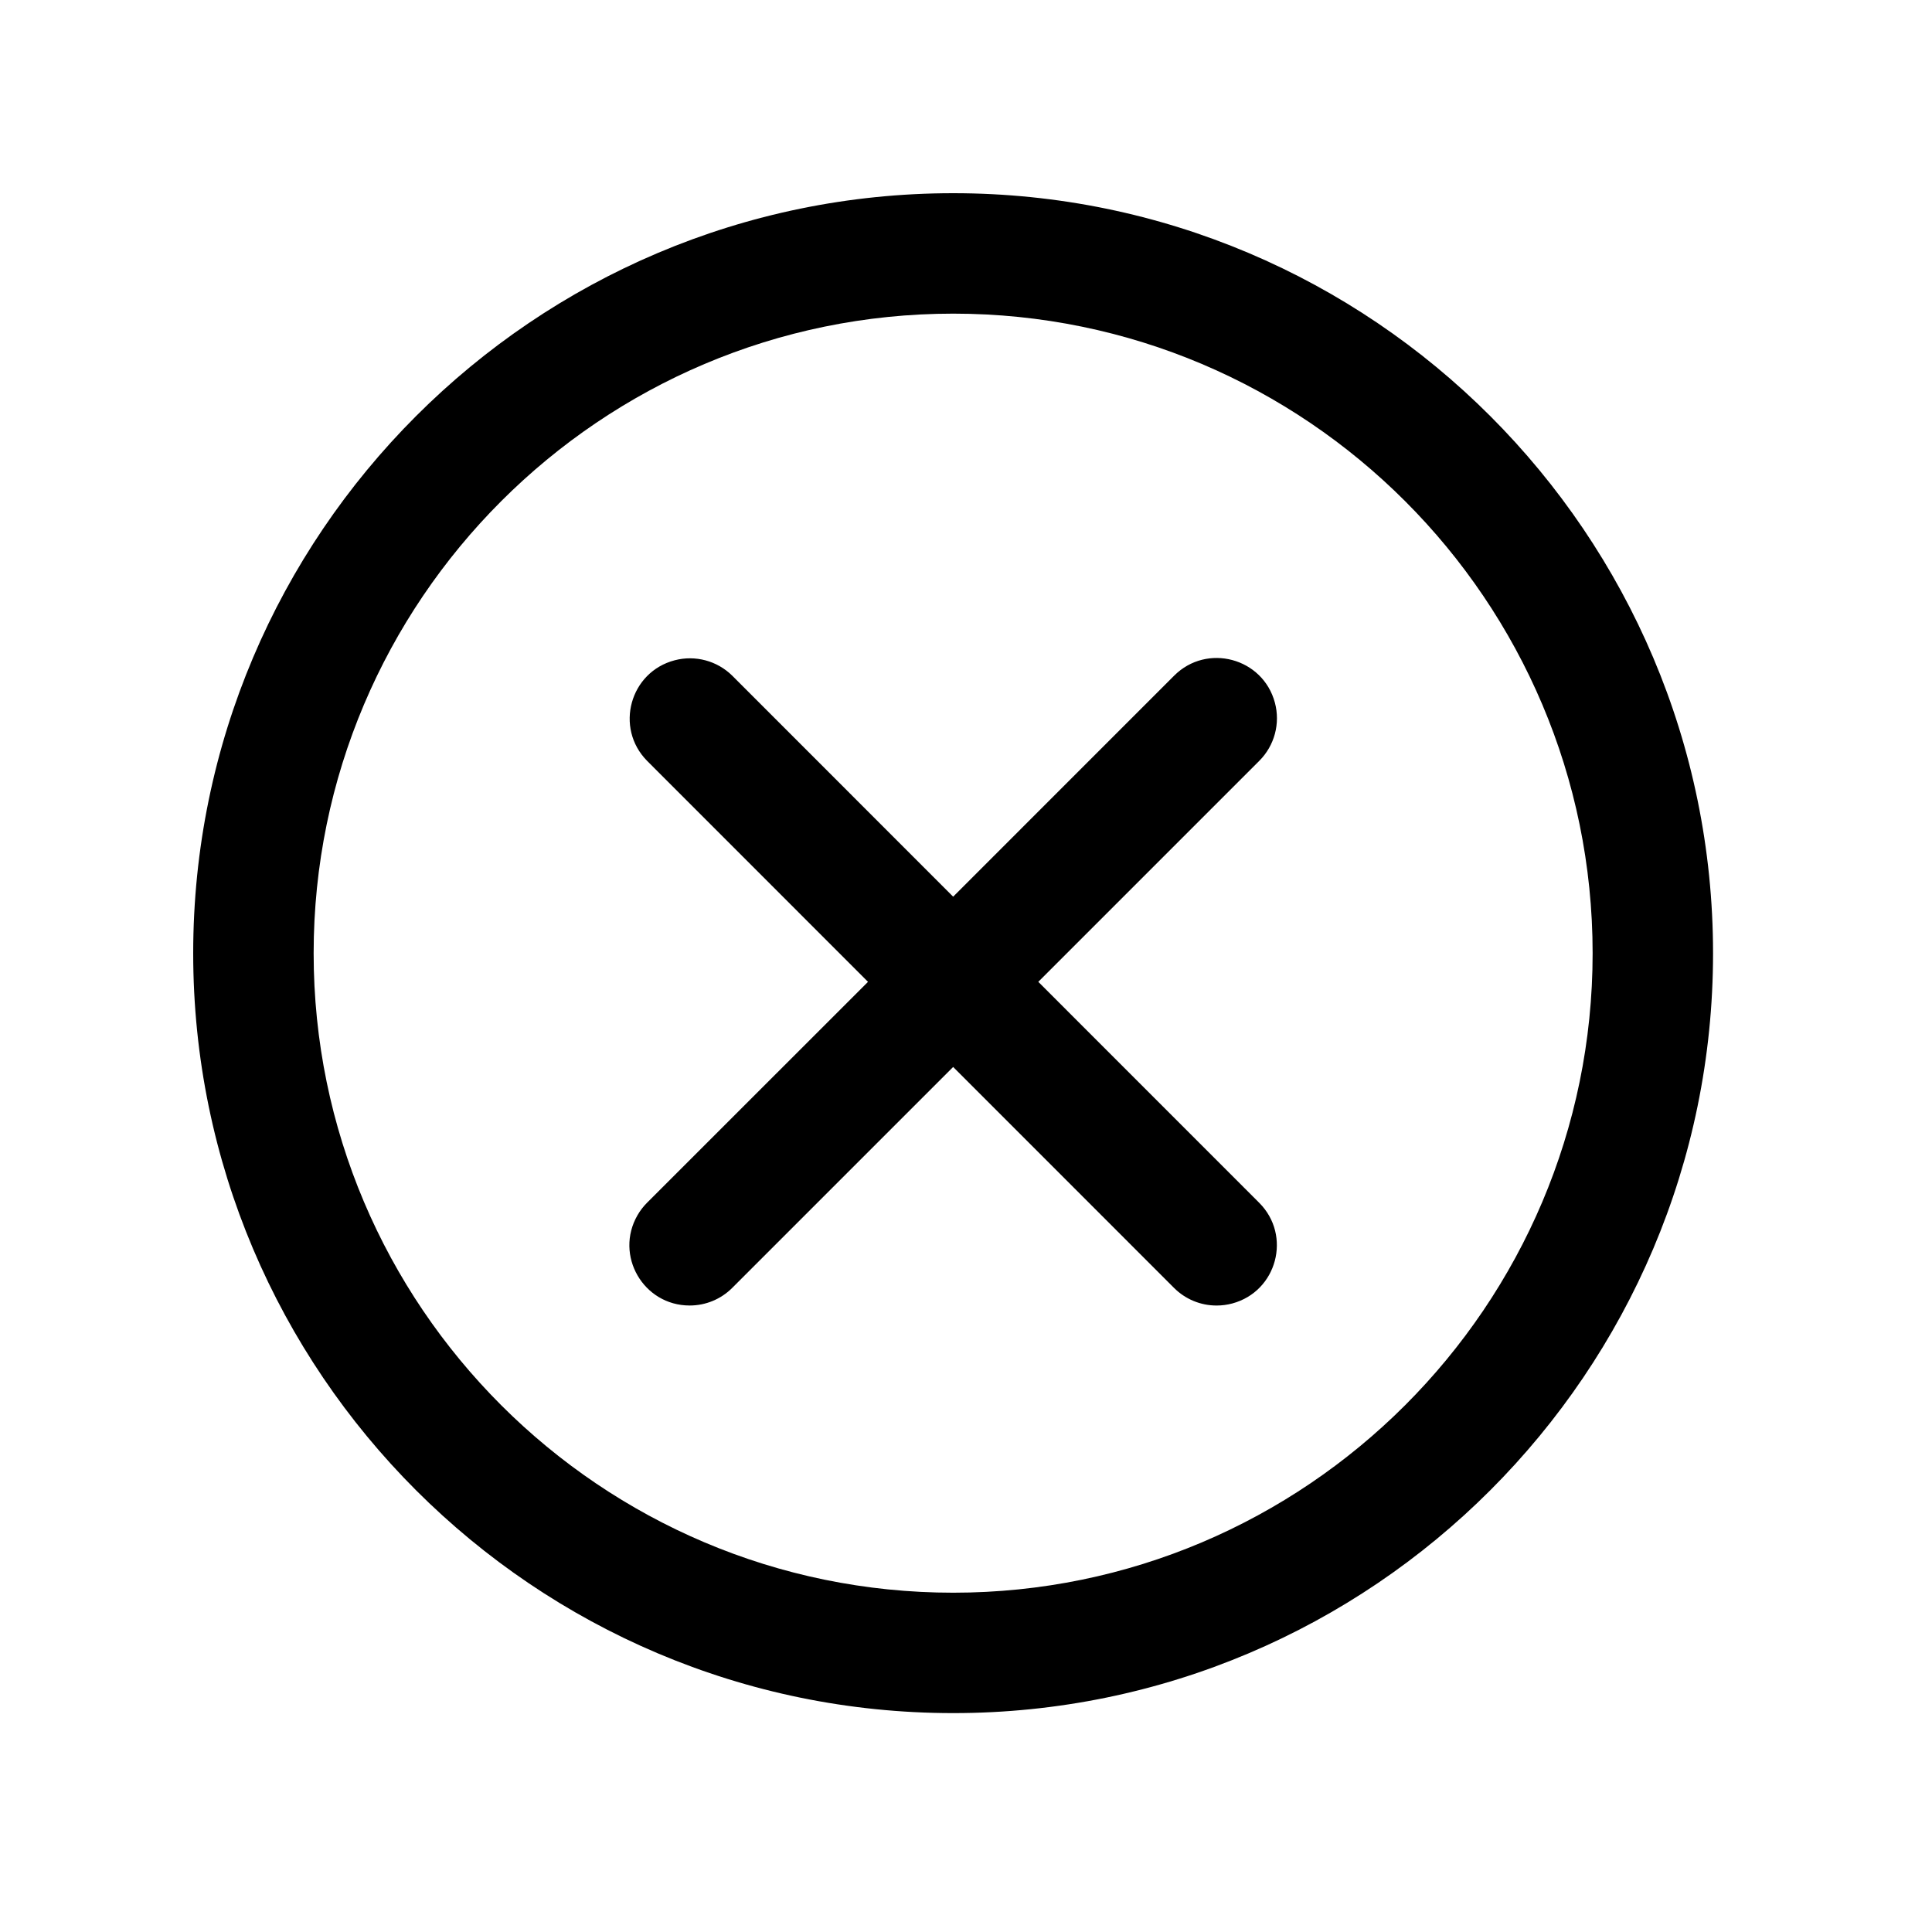 <?xml version="1.0" encoding="UTF-8"?> <svg xmlns="http://www.w3.org/2000/svg" viewBox="1950 2450 100 100" width="100" height="100"><path fill="rgb(0, 0, 0)" stroke="none" fill-opacity="1" stroke-width="1" stroke-opacity="1" color="rgb(51, 51, 51)" fill-rule="evenodd" font-size-adjust="none" id="tSvg3bd8685ff8" title="Path 2" d="M 1960 2499.34 C 1960 2477.648 1977.648 2460 1999.34 2460 C 2021.025 2460 2038.667 2477.648 2038.667 2499.339 C 2038.667 2521.026 2021.025 2538.67 1999.34 2538.67C 1977.648 2538.67 1960 2521.027 1960 2499.34Z M 1966.234 2499.34 C 1966.234 2517.59 1981.085 2532.438 1999.34 2532.438 C 2017.588 2532.438 2032.434 2517.59 2032.434 2499.34 C 2032.434 2481.086 2017.589 2466.234 1999.34 2466.234C 1981.086 2466.234 1966.234 2481.085 1966.234 2499.34Z M 2010.774 2484.972 C 2012.47 2483.275 2015.367 2484.051 2015.988 2486.369 C 2016.277 2487.444 2015.969 2488.592 2015.182 2489.379 C 2011.369 2493.192 2007.555 2497.006 2003.742 2500.819 C 2007.553 2504.631 2011.363 2508.442 2015.174 2512.254 C 2016.871 2513.948 2016.099 2516.844 2013.783 2517.467 C 2013.518 2517.538 2013.245 2517.574 2012.97 2517.574 C 2012.143 2517.575 2011.35 2517.246 2010.766 2516.66 C 2006.956 2512.849 2003.145 2509.037 1999.335 2505.226 C 1995.523 2509.038 1991.712 2512.849 1987.9 2516.661 C 1987.316 2517.246 1986.523 2517.574 1985.696 2517.573 C 1983.297 2517.572 1981.798 2514.974 1982.998 2512.897 C 1983.134 2512.661 1983.3 2512.445 1983.492 2512.253 C 1987.304 2508.442 1991.116 2504.631 1994.928 2500.82 C 1991.116 2497.007 1987.304 2493.193 1983.492 2489.38 C 1981.807 2487.672 1982.603 2484.78 1984.925 2484.175 C 1985.988 2483.898 1987.118 2484.201 1987.9 2484.972 C 1991.712 2488.785 1995.523 2492.599 1999.335 2496.412C 2003.148 2492.599 2006.961 2488.785 2010.774 2484.972Z"></path><defs> </defs></svg> 